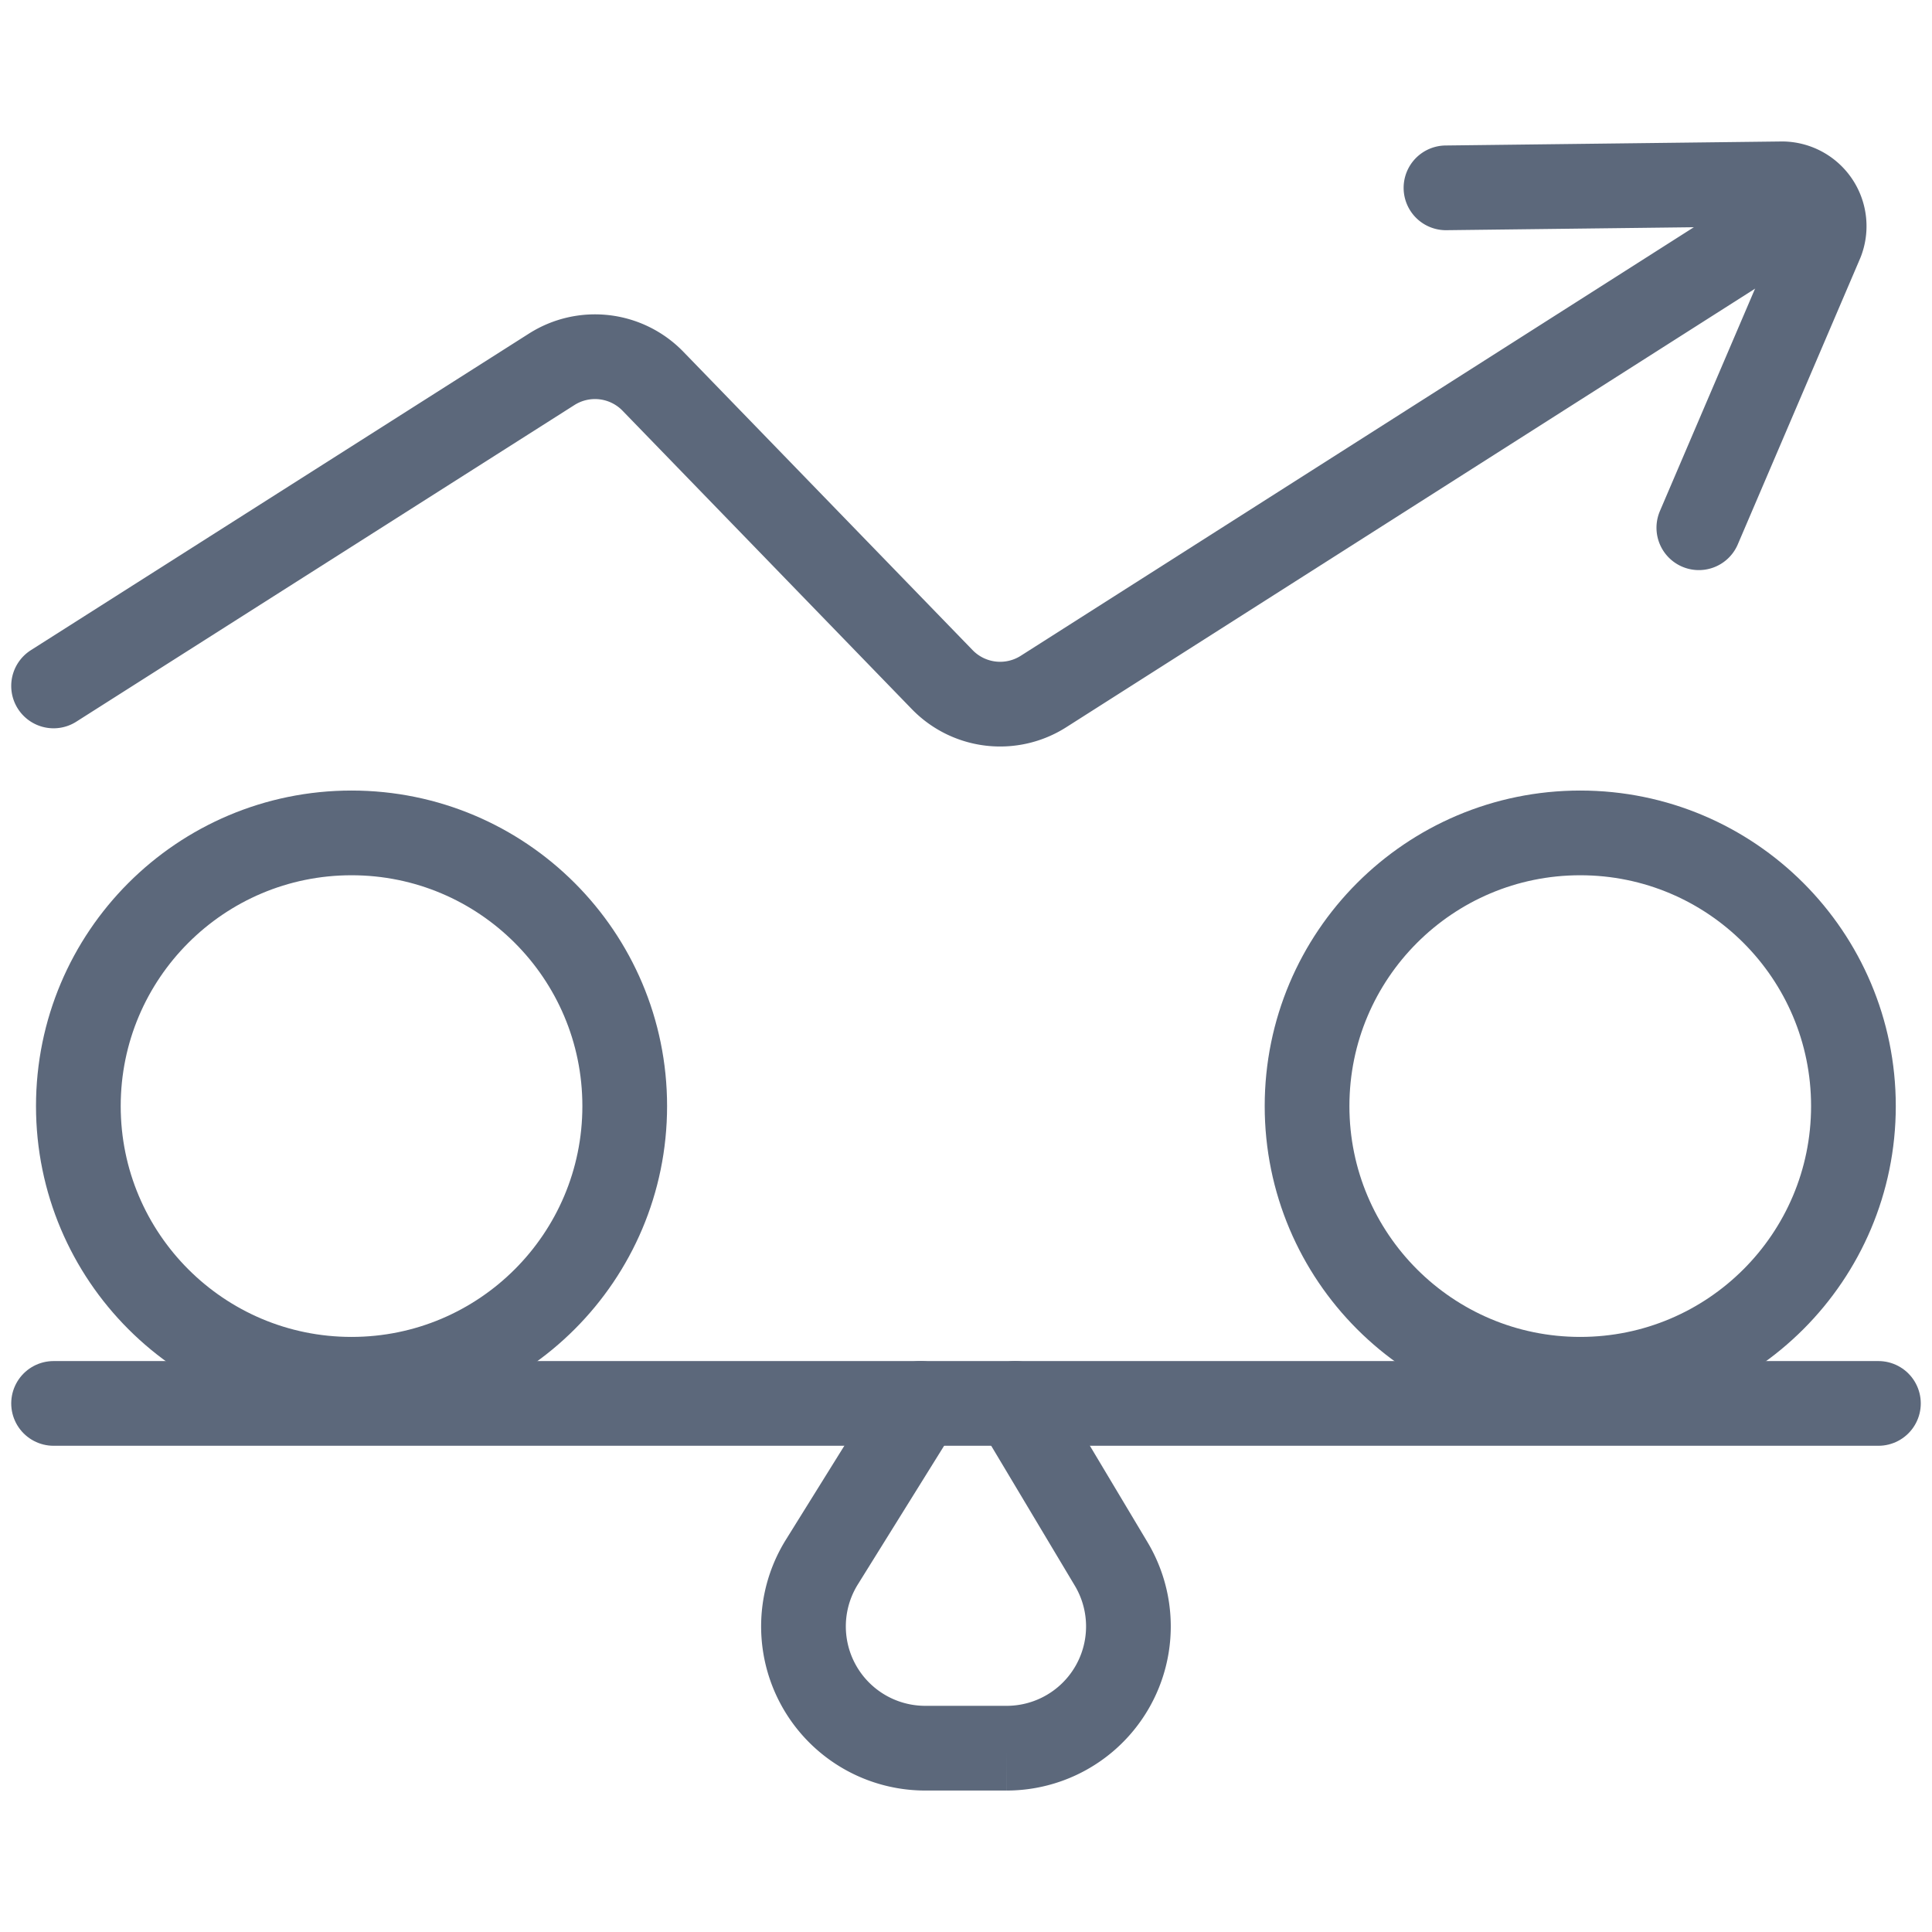 <svg id="Layer_1" data-name="Layer 1" xmlns="http://www.w3.org/2000/svg" viewBox="0 0 91.23 91.23"><defs><style>.cls-1{fill:none;stroke:#5c687b;stroke-linecap:round;stroke-miterlimit:10;stroke-width:4px;}</style></defs><circle class="cls-1" cx="16.6" cy="52.23" r="12.9"/><circle class="cls-1" cx="74.62" cy="52.23" r="12.9"/><line class="cls-1" x1="2.53" y1="66.27" x2="88.7" y2="66.27"/><path class="cls-1" d="M84.43,10.27,49.28,32.65a3.81,3.81,0,0,1-4.79-.56L30.83,18a3.81,3.81,0,0,0-4.78-.56L2.53,32.39"/><path class="cls-1" d="M68.28,8.87l15.89-.19A2,2,0,0,1,86,11.41L80.22,24.92"/><path class="cls-1" d="M43.47,66.27l-4.66,7.49a5.75,5.75,0,0,0,4.88,8.79h3.85a5.75,5.75,0,0,0,4.93-8.7l-4.53-7.58"/></svg>